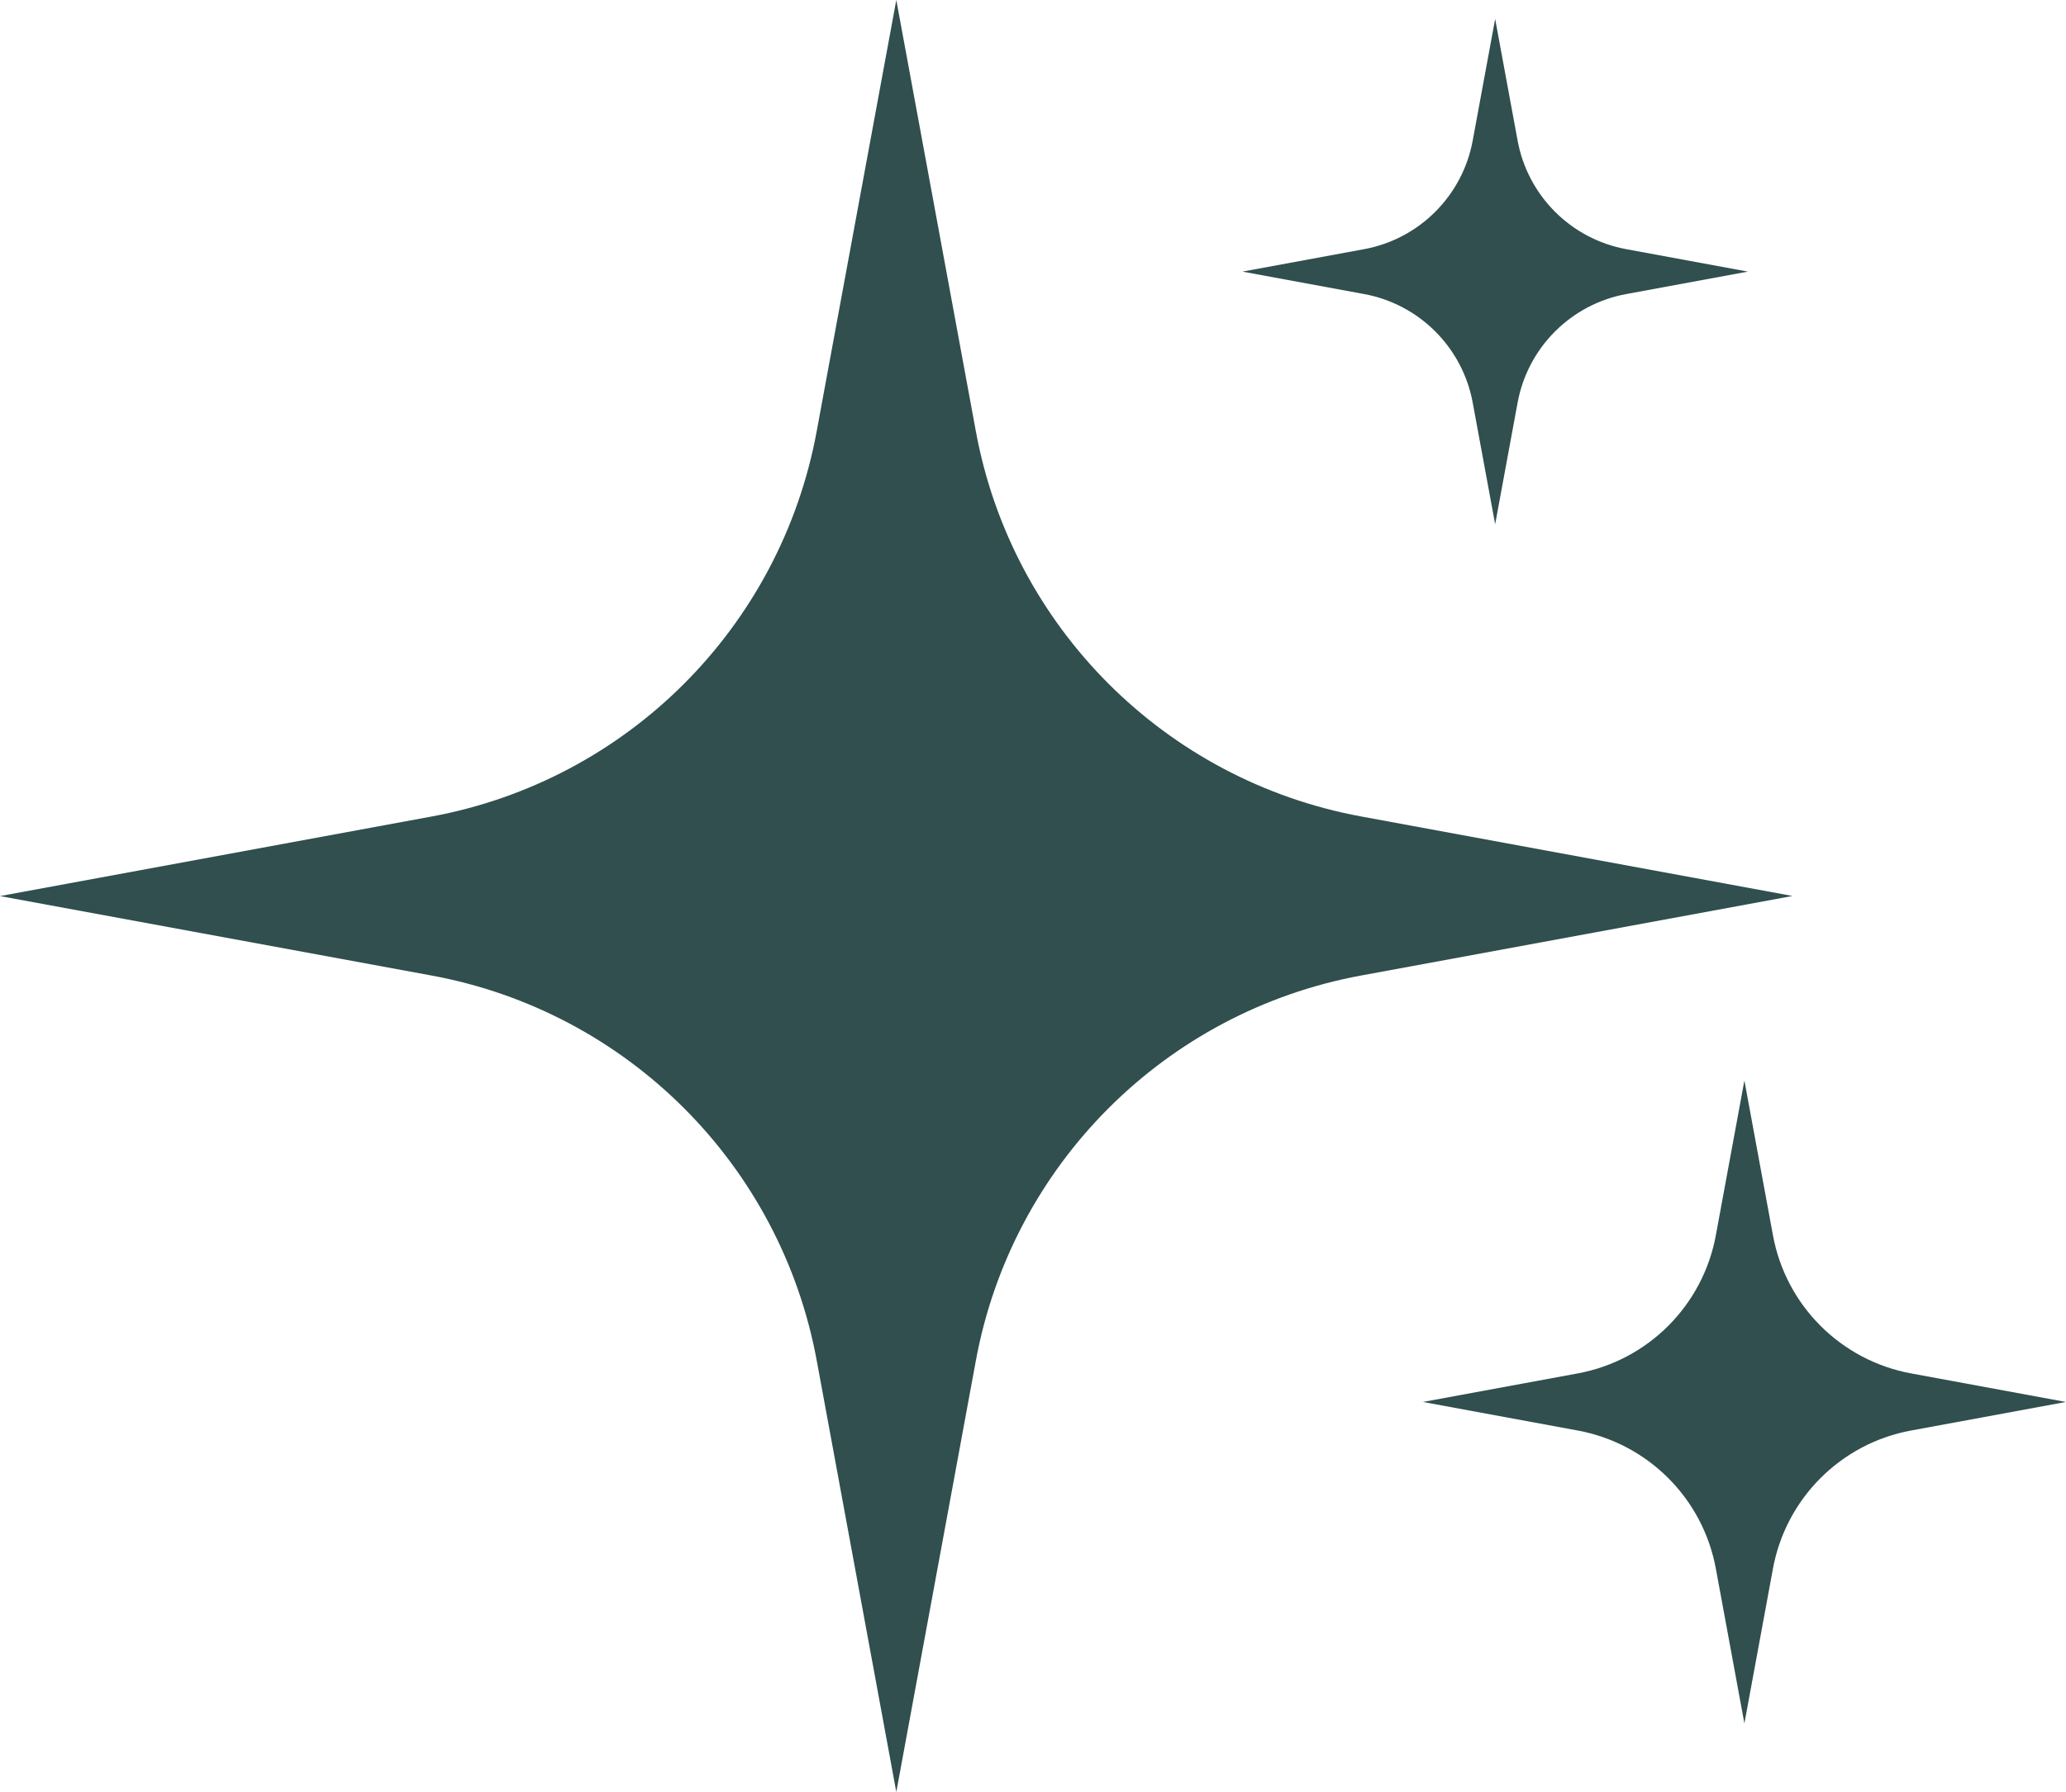 <svg viewBox="0 0 230.11 199.66" xmlns="http://www.w3.org/2000/svg" data-name="Laag 2" id="Laag_2">
  <g id="DESIGN">
    <path style="fill: #304f4e;" d="M99.83,0l8.86,48.05c4.02,21.82,21.1,38.89,42.91,42.91l48.05,8.86-48.05,8.86c-21.82,4.02-38.89,21.1-42.91,42.91l-8.86,48.05-8.86-48.05c-4.02-21.82-21.1-38.89-42.91-42.91L0,99.83l48.05-8.86c21.82-4.02,38.89-21.1,42.91-42.91L99.83,0Z"></path>
    <path style="fill: #304f4e;" d="M166.53,2.11l2.5,13.55c1.13,6.15,5.95,10.97,12.1,12.1l13.55,2.5-13.55,2.5c-6.15,1.13-10.97,5.95-12.1,12.1l-2.5,13.55-2.5-13.55c-1.13-6.15-5.95-10.97-12.1-12.1l-13.55-2.5,13.55-2.5c6.15-1.13,10.97-5.95,12.1-12.1l2.5-13.55Z"></path>
    <path style="fill: #304f4e;" d="M194.29,120.38l3.18,17.24c1.44,7.83,7.57,13.95,15.39,15.39l17.24,3.18-17.24,3.18c-7.83,1.44-13.95,7.57-15.39,15.39l-3.18,17.24-3.18-17.24c-1.44-7.83-7.57-13.95-15.39-15.39l-17.24-3.18,17.24-3.18c7.83-1.44,13.95-7.57,15.39-15.39l3.18-17.24Z"></path>
  </g>
</svg>
